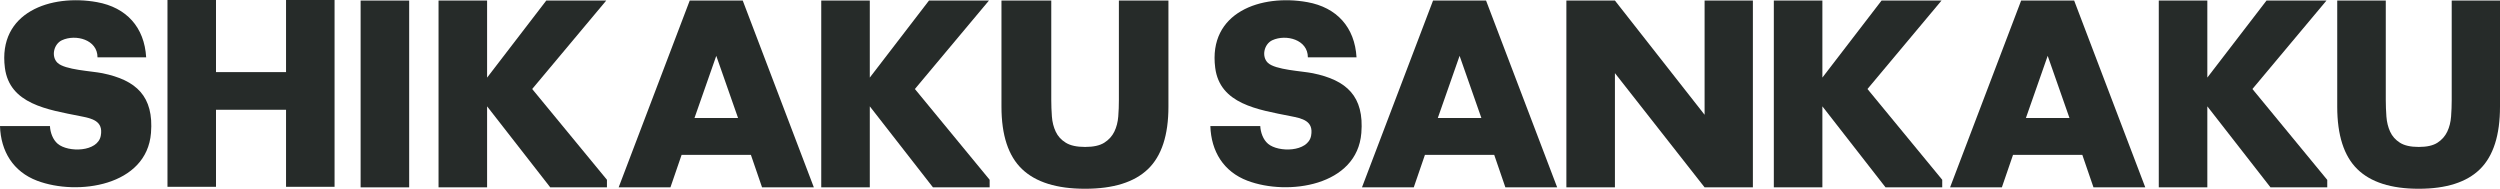 <?xml version="1.0" encoding="UTF-8"?>
<svg id="_レイヤー_2" data-name="レイヤー 2" xmlns="http://www.w3.org/2000/svg" viewBox="0 0 679.18 51.29">
  <defs>
    <style>
      .cls-1 {
        fill: #262b29;
      }
    </style>
  </defs>
  <g id="_レイヤー_1-2" data-name="レイヤー 1">
    <g>
      <g id="_42iith.tif" data-name="42iith.tif">
        <path class="cls-1" d="M39.71,15.59c-.47-8.19-5.37-13.57-13.37-15.01C13.83-1.67-.62,3.29,1.33,18.43c1.27,9.83,11.53,11.34,20.41,13.11,3.17.63,6.39,1.24,5.64,5.33-.82,4.47-8.87,4.58-11.69,2.2-1.35-1.13-2.04-3.1-2.12-4.83H0c.21,6.88,3.59,12.4,10.09,14.86,10.97,4.15,29.79,1.44,30.93-12.98.79-9.97-3.99-14.35-13.2-16.23-2.95-.6-10.19-.89-12.2-2.83-1.78-1.71-1.04-5.1,1.23-6.14,3.72-1.7,9.66-.16,9.64,4.66h13.24Z"/>
      </g>
      <g id="_42iith.tif-2" data-name="42iith.tif">
        <path class="cls-1" d="M368.53,15.59c-.47-8.19-5.37-13.57-13.37-15.01-12.51-2.25-26.97,2.71-25.02,17.85,1.27,9.83,11.53,11.34,20.41,13.11,3.17.63,6.39,1.24,5.64,5.33-.82,4.47-8.87,4.58-11.69,2.2-1.35-1.13-2.04-3.1-2.12-4.83h-13.56c.21,6.88,3.59,12.4,10.09,14.86,10.97,4.15,29.79,1.44,30.93-12.98.79-9.97-3.99-14.35-13.2-16.23-2.95-.6-10.19-.89-12.2-2.83-1.78-1.71-1.04-5.1,1.23-6.14,3.72-1.7,9.66-.16,9.64,4.66h13.24Z"/>
      </g>
      <path class="cls-1" d="M58.68,19.59h19.03V0h13.18v50.75h-13.18v-20.93h-19.03v20.93h-13.18V0h13.18v19.59Z"/>
      <path class="cls-1" d="M111.16.15v50.75h-13.19V.15h13.19Z"/>
      <path class="cls-1" d="M132.33,21.09L148.41.15h16.29l-20.12,24.03,20.31,24.66v2.06h-15.4l-17.16-22.01v22.01h-13.19V.15h13.19v20.93Z"/>
      <path class="cls-1" d="M204.01,42.08h-18.84l-3.03,8.82h-14.07L187.38.15h14.4l19.32,50.75h-14.07l-3.03-8.82ZM200.51,32.06l-5.92-16.89-5.92,16.89h11.85Z"/>
      <path class="cls-1" d="M236.29,21.09L252.38.15h16.29l-20.12,24.03,20.31,24.66v2.06s-15.4,0-15.4,0l-17.16-22.01v22.01h-13.19V.15h13.19v20.93Z"/>
      <path class="cls-1" d="M285.6.15v27.05c0,1.45.06,2.94.17,4.45.11,1.52.46,2.89,1.04,4.12.57,1.23,1.48,2.23,2.73,3,1.24.77,2.99,1.15,5.25,1.15s3.99-.38,5.21-1.15c1.22-.77,2.13-1.77,2.73-3,.6-1.23.95-2.61,1.07-4.12s.17-3,.17-4.45V.15h13.46v28.83c0,7.74-1.85,13.39-5.56,16.96-3.71,3.56-9.4,5.34-17.09,5.34s-13.39-1.78-17.12-5.34-5.59-9.22-5.59-16.96V.15h13.53Z"/>
      <path class="cls-1" d="M405.95,42.08h-18.84l-3.03,8.82h-14.07L389.32.15h14.4l19.32,50.75h-14.07l-3.03-8.82ZM402.45,32.06l-5.92-16.89-5.92,16.89h11.85Z"/>
      <path class="cls-1" d="M425.54,50.9V.15h13.19l24.36,31.03V.15h13.12v50.75h-13.12l-24.36-31.03v31.03h-13.19Z"/>
      <path class="cls-1" d="M495.08,21.09L511.17.15h16.29l-20.12,24.03,20.31,24.66v2.06h-15.4l-17.16-22.01v22.01h-13.19V.15h13.19v20.93Z"/>
      <path class="cls-1" d="M565.72,42.08h-18.84l-3.03,8.82h-14.07L549.09.15h14.4l19.32,50.75h-14.07l-3.03-8.82ZM562.22,32.06l-5.92-16.89-5.92,16.89h11.85Z"/>
      <path class="cls-1" d="M599.66,21.09L615.75.15h16.29l-20.12,24.03,20.33,24.69v2.03s-15.42,0-15.42,0l-17.16-22.01v22.01h-13.19V.15h13.19v20.93Z"/>
      <path class="cls-1" d="M648.15.15v27.05c0,1.45.06,2.94.17,4.45.11,1.52.45,2.89,1.01,4.12.56,1.23,1.45,2.23,2.66,3,1.21.77,2.92,1.15,5.12,1.15s3.89-.38,5.08-1.15c1.19-.77,2.07-1.77,2.66-3,.58-1.23.93-2.61,1.04-4.12s.17-3,.17-4.45V.15h13.12v28.83c0,7.74-1.81,13.39-5.42,16.96-3.61,3.56-9.17,5.34-16.66,5.34s-13.06-1.78-16.69-5.34-5.45-9.22-5.45-16.96V.15h13.19Z"/>
    </g>
  </g>
</svg>